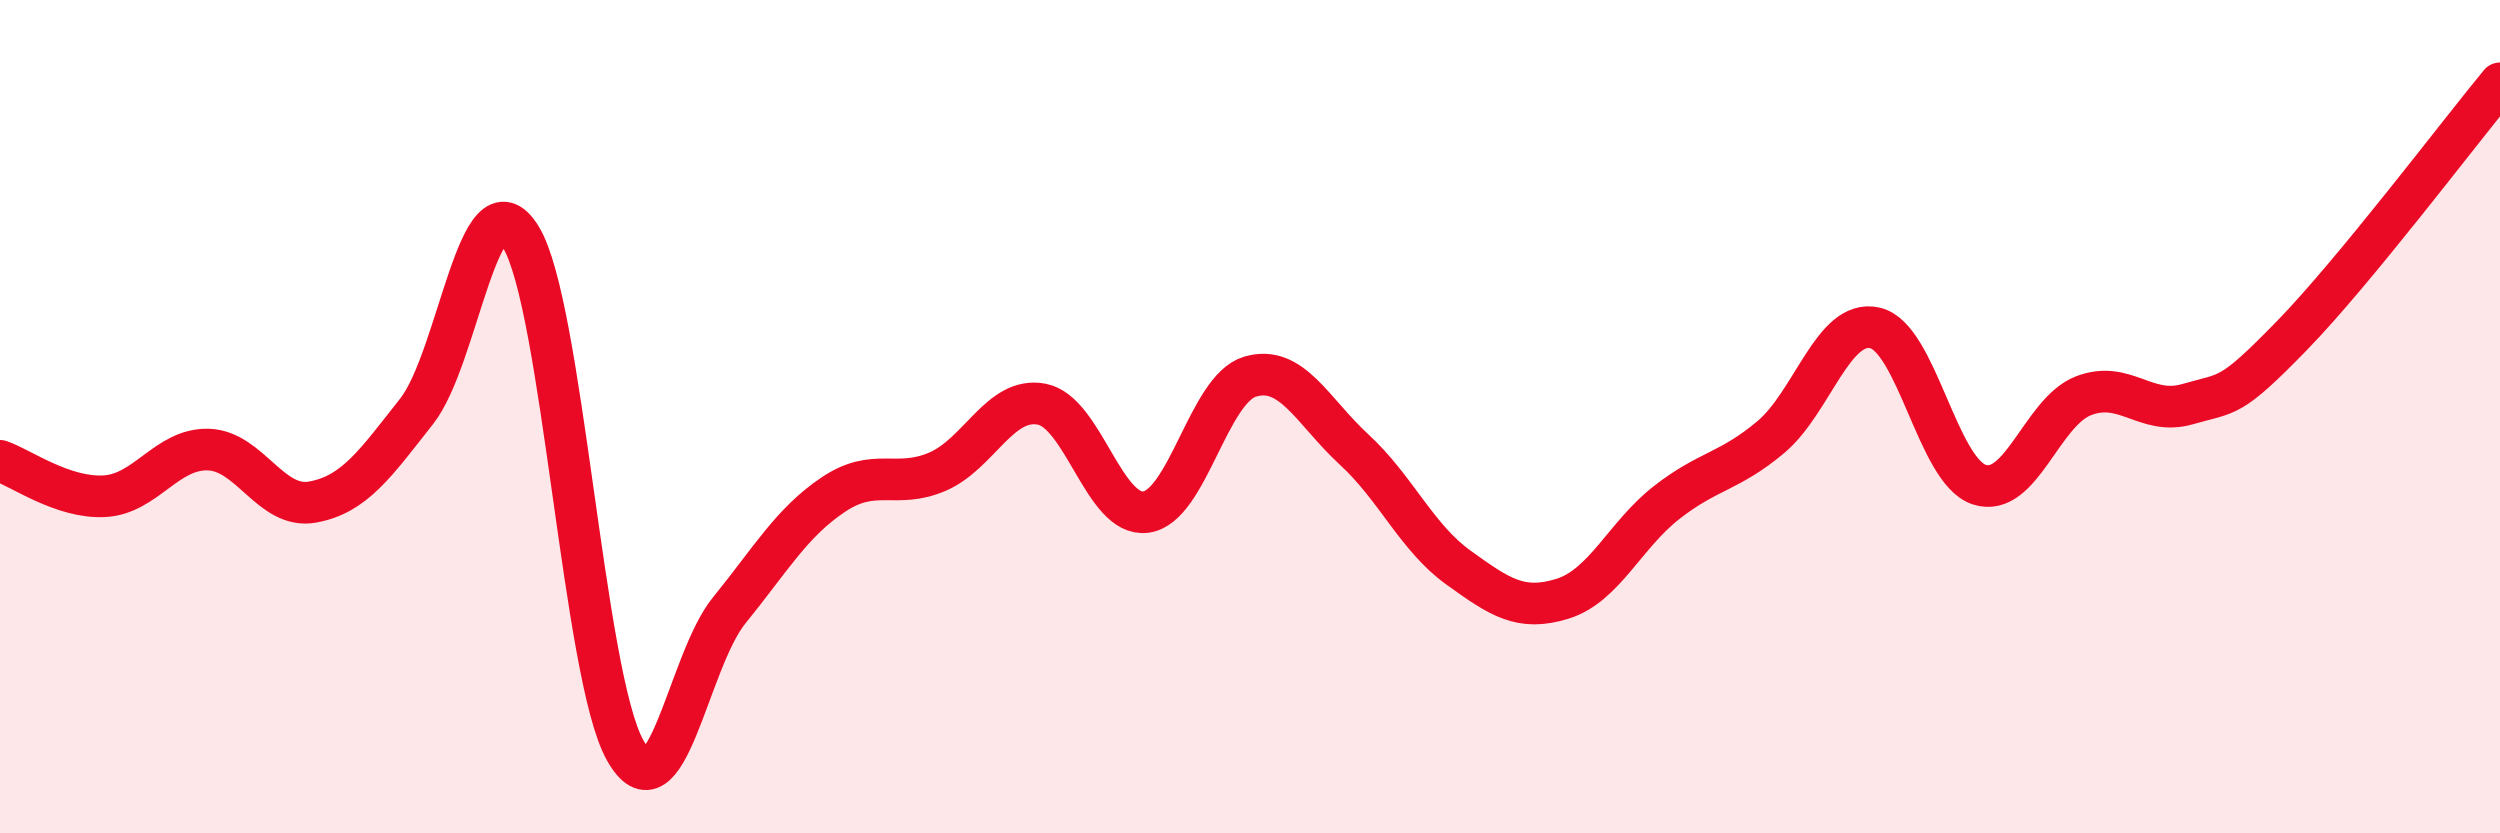 
    <svg width="60" height="20" viewBox="0 0 60 20" xmlns="http://www.w3.org/2000/svg">
      <path
        d="M 0,11.06 C 0.5,11.23 1.5,11.96 2.5,11.91 C 3.5,11.86 4,10.76 5,10.79 C 6,10.82 6.5,12.23 7.5,12.05 C 8.5,11.87 9,11.14 10,9.87 C 11,8.6 11.5,4.06 12.5,5.69 C 13.5,7.32 14,16.21 15,18 C 16,19.79 16.5,15.88 17.5,14.65 C 18.5,13.42 19,12.54 20,11.87 C 21,11.2 21.5,11.75 22.5,11.32 C 23.5,10.89 24,9.51 25,9.7 C 26,9.89 26.5,12.42 27.5,12.29 C 28.5,12.16 29,9.34 30,9.04 C 31,8.74 31.5,9.87 32.5,10.79 C 33.5,11.71 34,12.9 35,13.62 C 36,14.34 36.5,14.68 37.5,14.37 C 38.5,14.06 39,12.84 40,12.06 C 41,11.28 41.5,11.33 42.5,10.49 C 43.5,9.65 44,7.64 45,7.87 C 46,8.1 46.5,11.3 47.5,11.63 C 48.5,11.96 49,9.89 50,9.5 C 51,9.11 51.5,9.99 52.5,9.7 C 53.5,9.41 53.5,9.6 55,8.06 C 56.5,6.52 59,3.21 60,2L60 20L0 20Z"
        fill="#EB0A25"
        opacity="0.1"
        stroke-linecap="round"
        stroke-linejoin="round"
      />
      <path
        d="M 0,11.06 C 0.5,11.23 1.5,11.96 2.5,11.91 C 3.5,11.86 4,10.76 5,10.79 C 6,10.82 6.5,12.23 7.5,12.05 C 8.5,11.87 9,11.14 10,9.87 C 11,8.6 11.5,4.06 12.5,5.69 C 13.5,7.32 14,16.21 15,18 C 16,19.79 16.5,15.88 17.5,14.65 C 18.5,13.42 19,12.54 20,11.87 C 21,11.2 21.5,11.75 22.5,11.32 C 23.5,10.89 24,9.51 25,9.7 C 26,9.89 26.5,12.42 27.5,12.29 C 28.5,12.16 29,9.34 30,9.04 C 31,8.74 31.5,9.87 32.5,10.79 C 33.5,11.71 34,12.9 35,13.62 C 36,14.34 36.5,14.68 37.5,14.37 C 38.5,14.06 39,12.84 40,12.06 C 41,11.28 41.5,11.33 42.5,10.49 C 43.5,9.65 44,7.64 45,7.87 C 46,8.1 46.5,11.3 47.5,11.63 C 48.5,11.96 49,9.89 50,9.5 C 51,9.11 51.5,9.99 52.5,9.7 C 53.5,9.41 53.5,9.6 55,8.06 C 56.5,6.52 59,3.21 60,2"
        stroke="#EB0A25"
        stroke-width="1"
        fill="none"
        stroke-linecap="round"
        stroke-linejoin="round"
      />
    </svg>
  